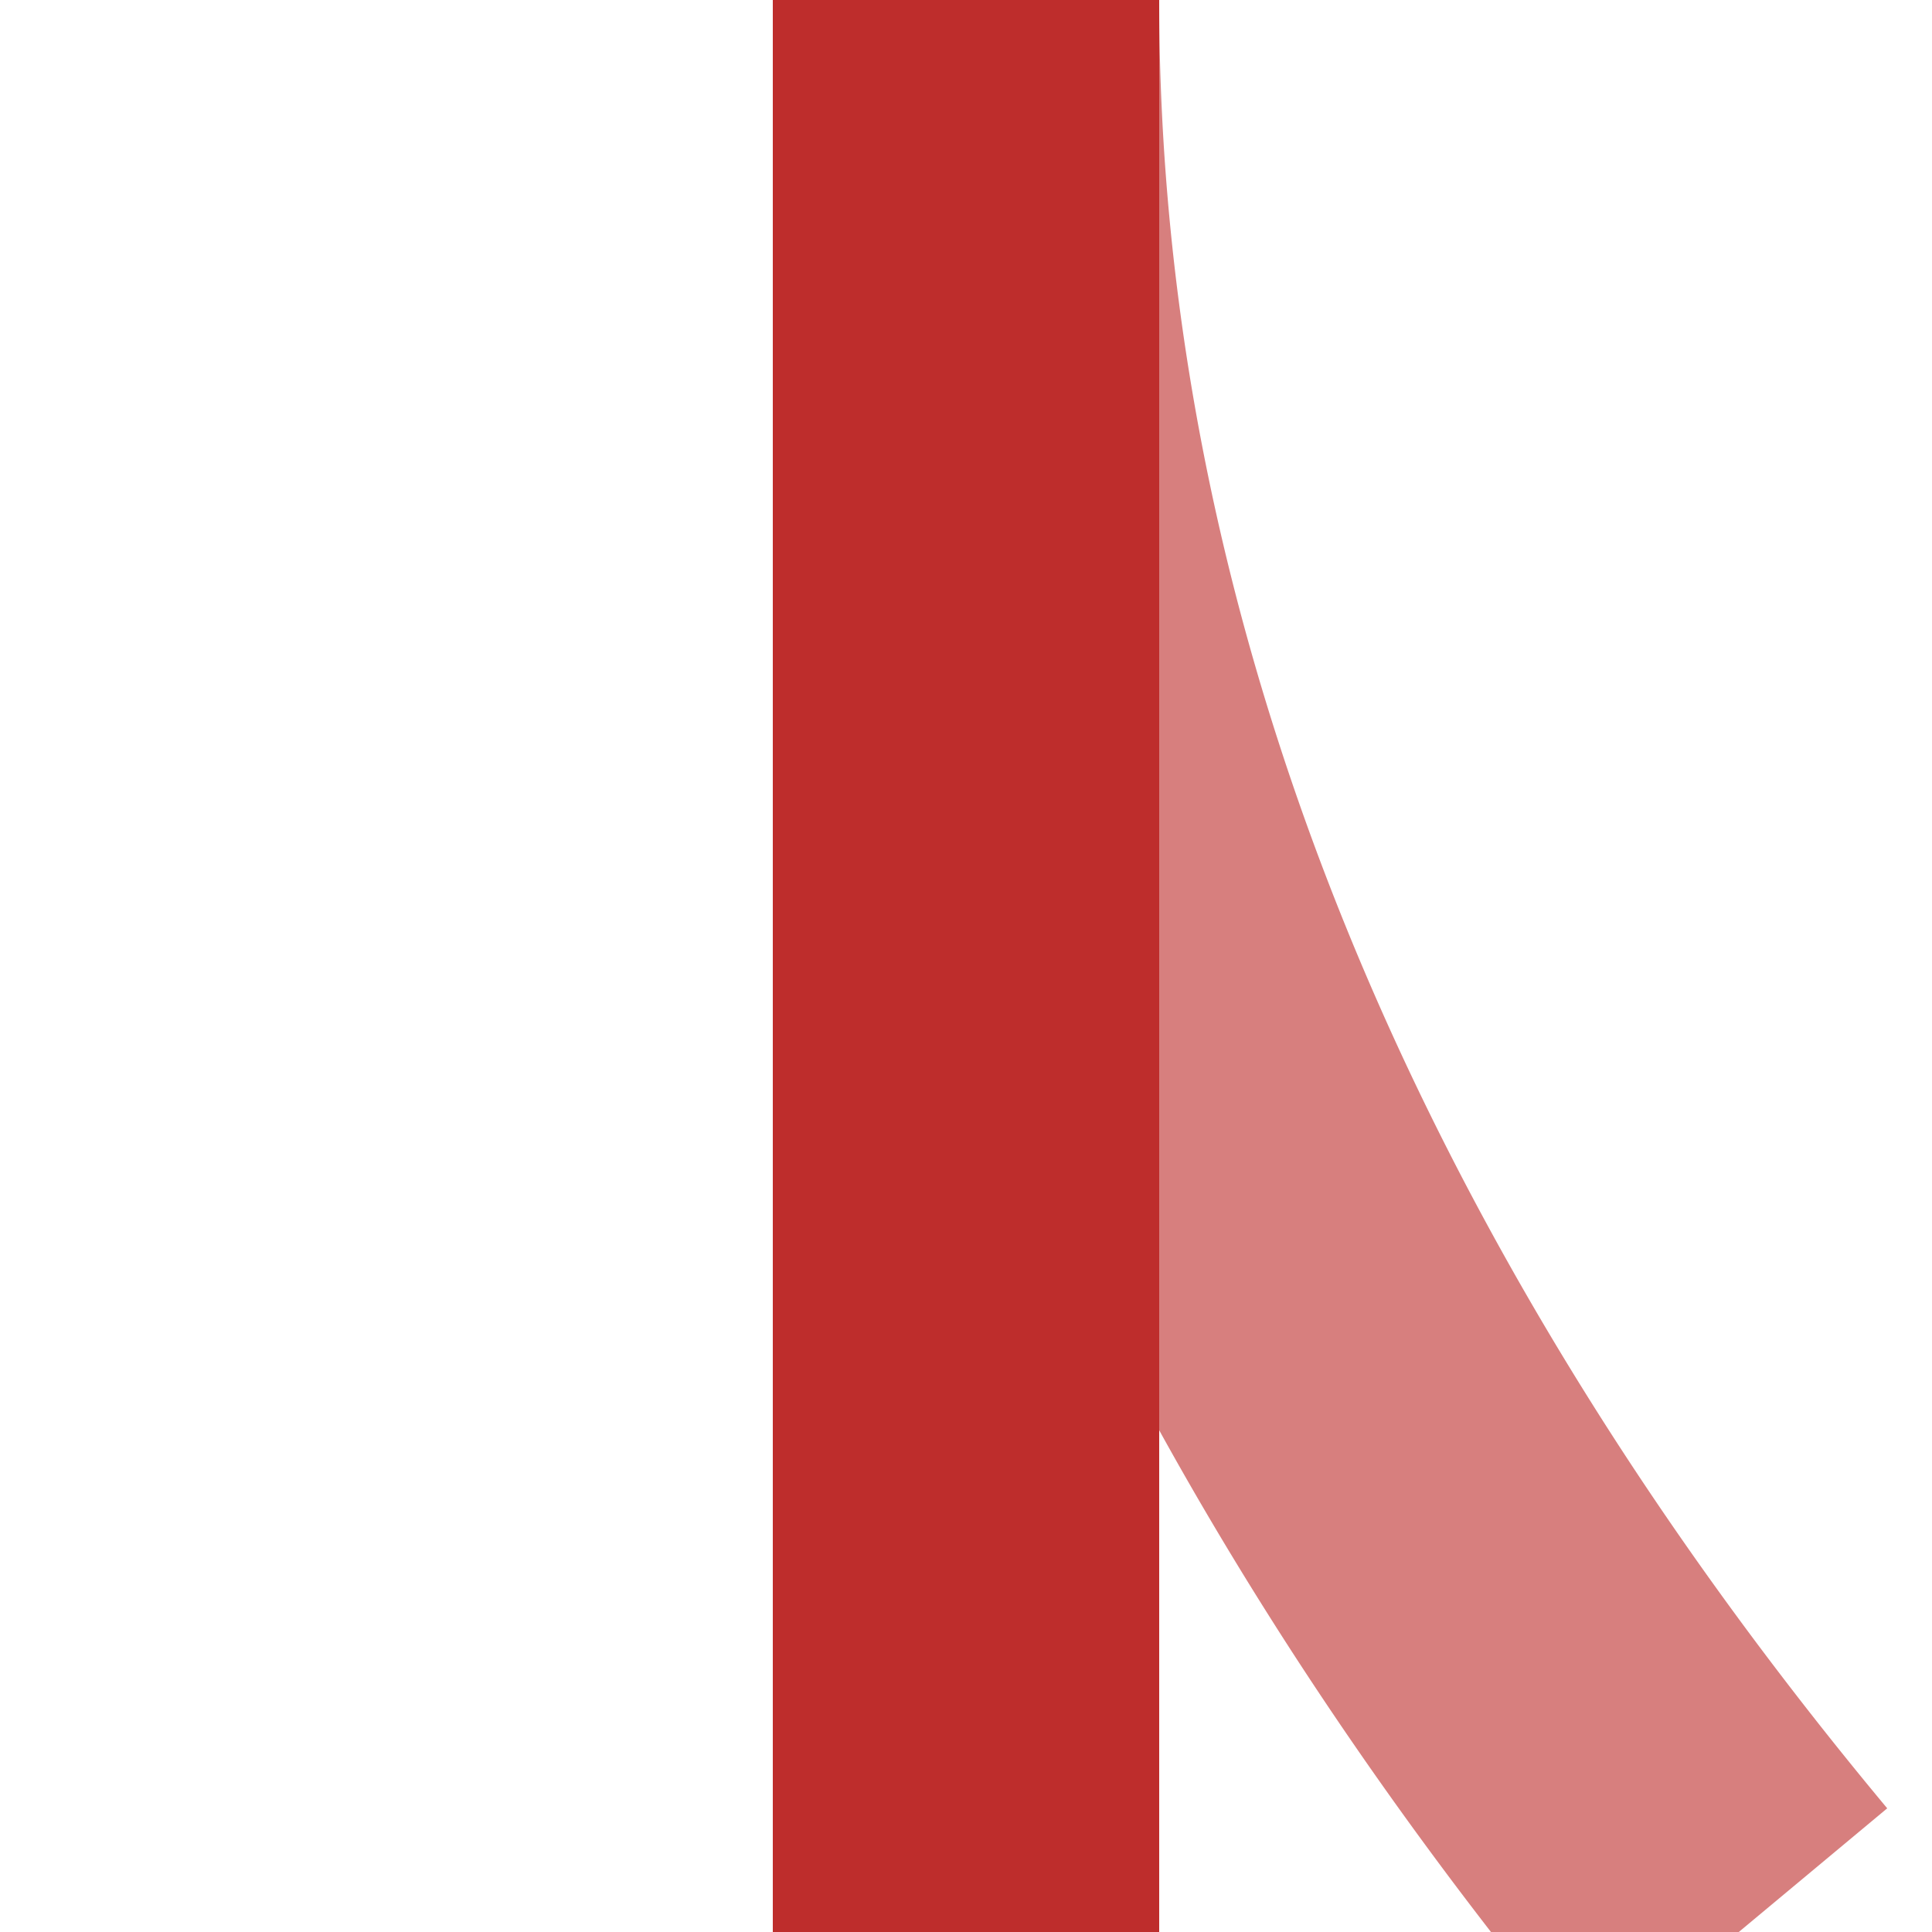 <?xml version="1.0" encoding="iso-8859-1"?>
<!DOCTYPE svg PUBLIC "-//W3C//DTD SVG 1.1//EN" "http://www.w3.org/Graphics/SVG/1.1/DTD/svg11.dtd">
<!-- Created by Bernina for Wikipedia -->
<svg xmlns="http://www.w3.org/2000/svg"
     width="500" height="500" viewBox="0 0 500 500">
<title>
 KBS: eAbzweig nach links in Fahrtrichtung
</title>
<g stroke="none" stroke-miterlimit="10" stroke-width="10" 
   stroke-linecap="butt" stroke-linejoin="miter"
   fill="none" fill-rule="evenodd">
<path d="M250,0 A2600,1300 0 0 0 450,500" stroke="#d77f7e" stroke-width="100" />
<rect width="100" height="500" x="200" y="0" fill="#be2d2c" />
</g>
</svg>